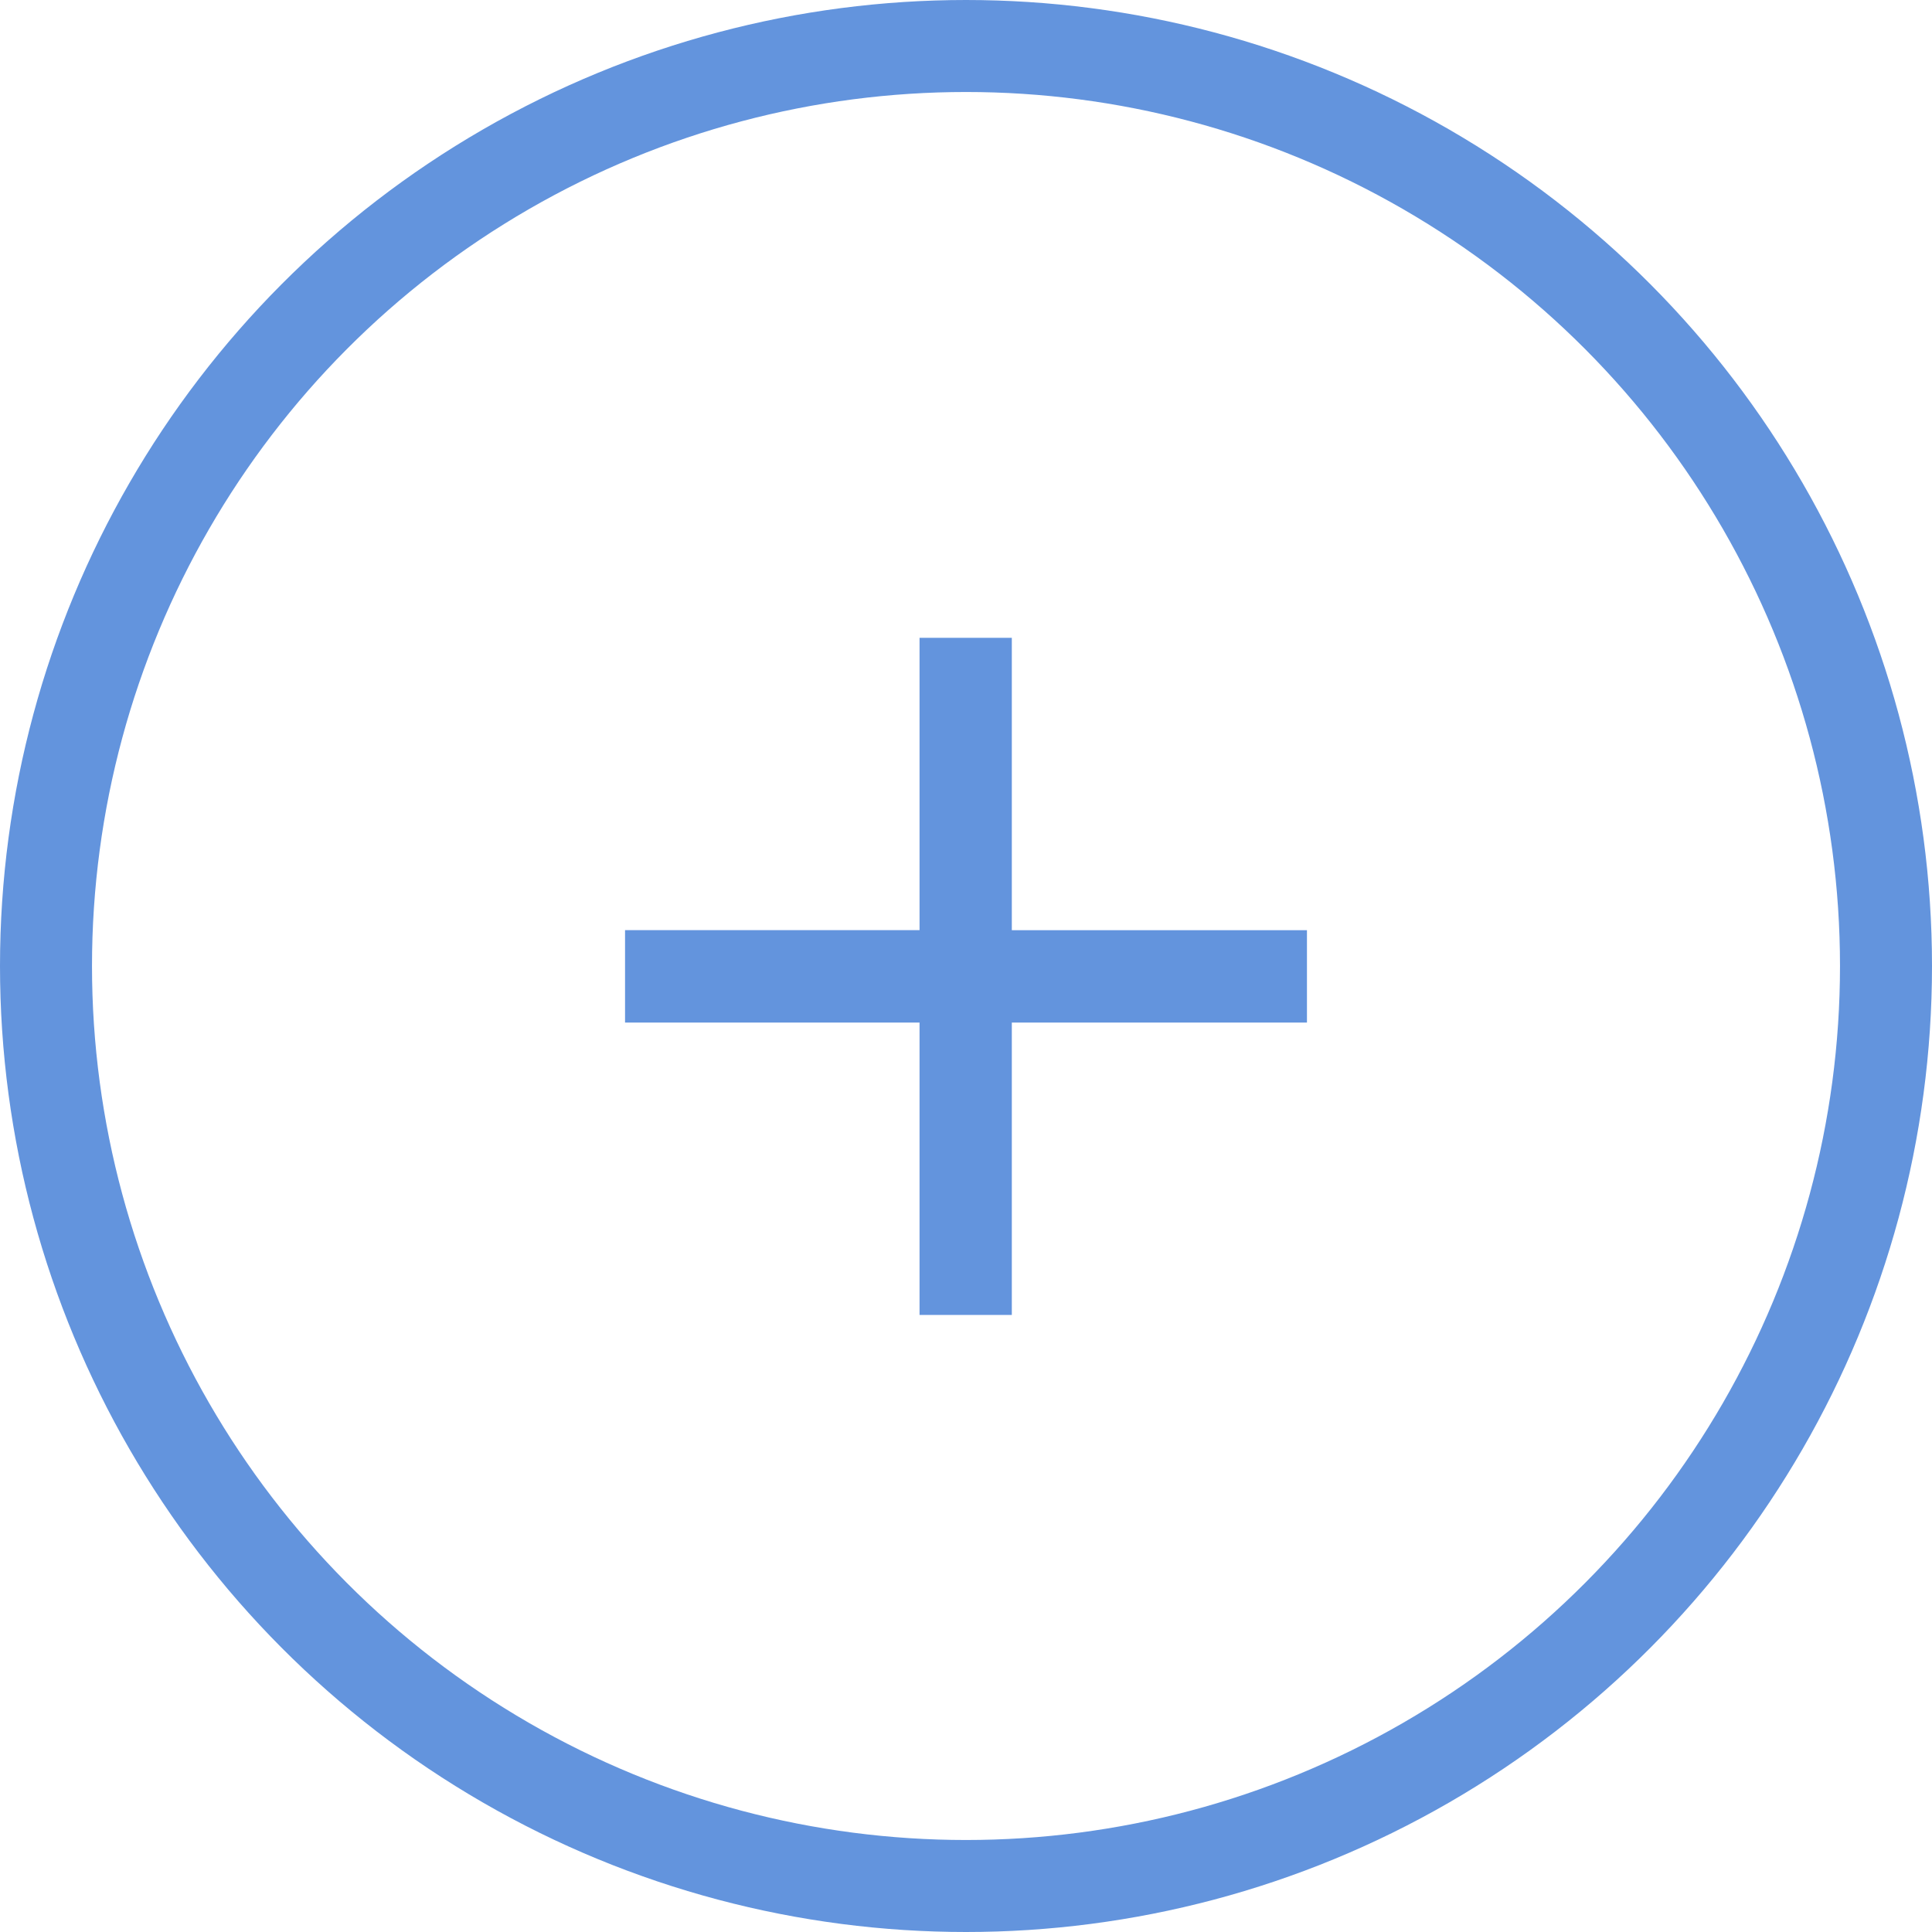 <svg width="21" height="21" fill="none" xmlns="http://www.w3.org/2000/svg"><circle cx="10.5" cy="10.5" r="10" stroke="#6394DD"/><path d="M9.995 10.111V6.933h1.003v3.178h3.208v1.004h-3.208v3.178H9.995v-3.178H6.794V10.11h3.2z" fill="#6394DD"/></svg>